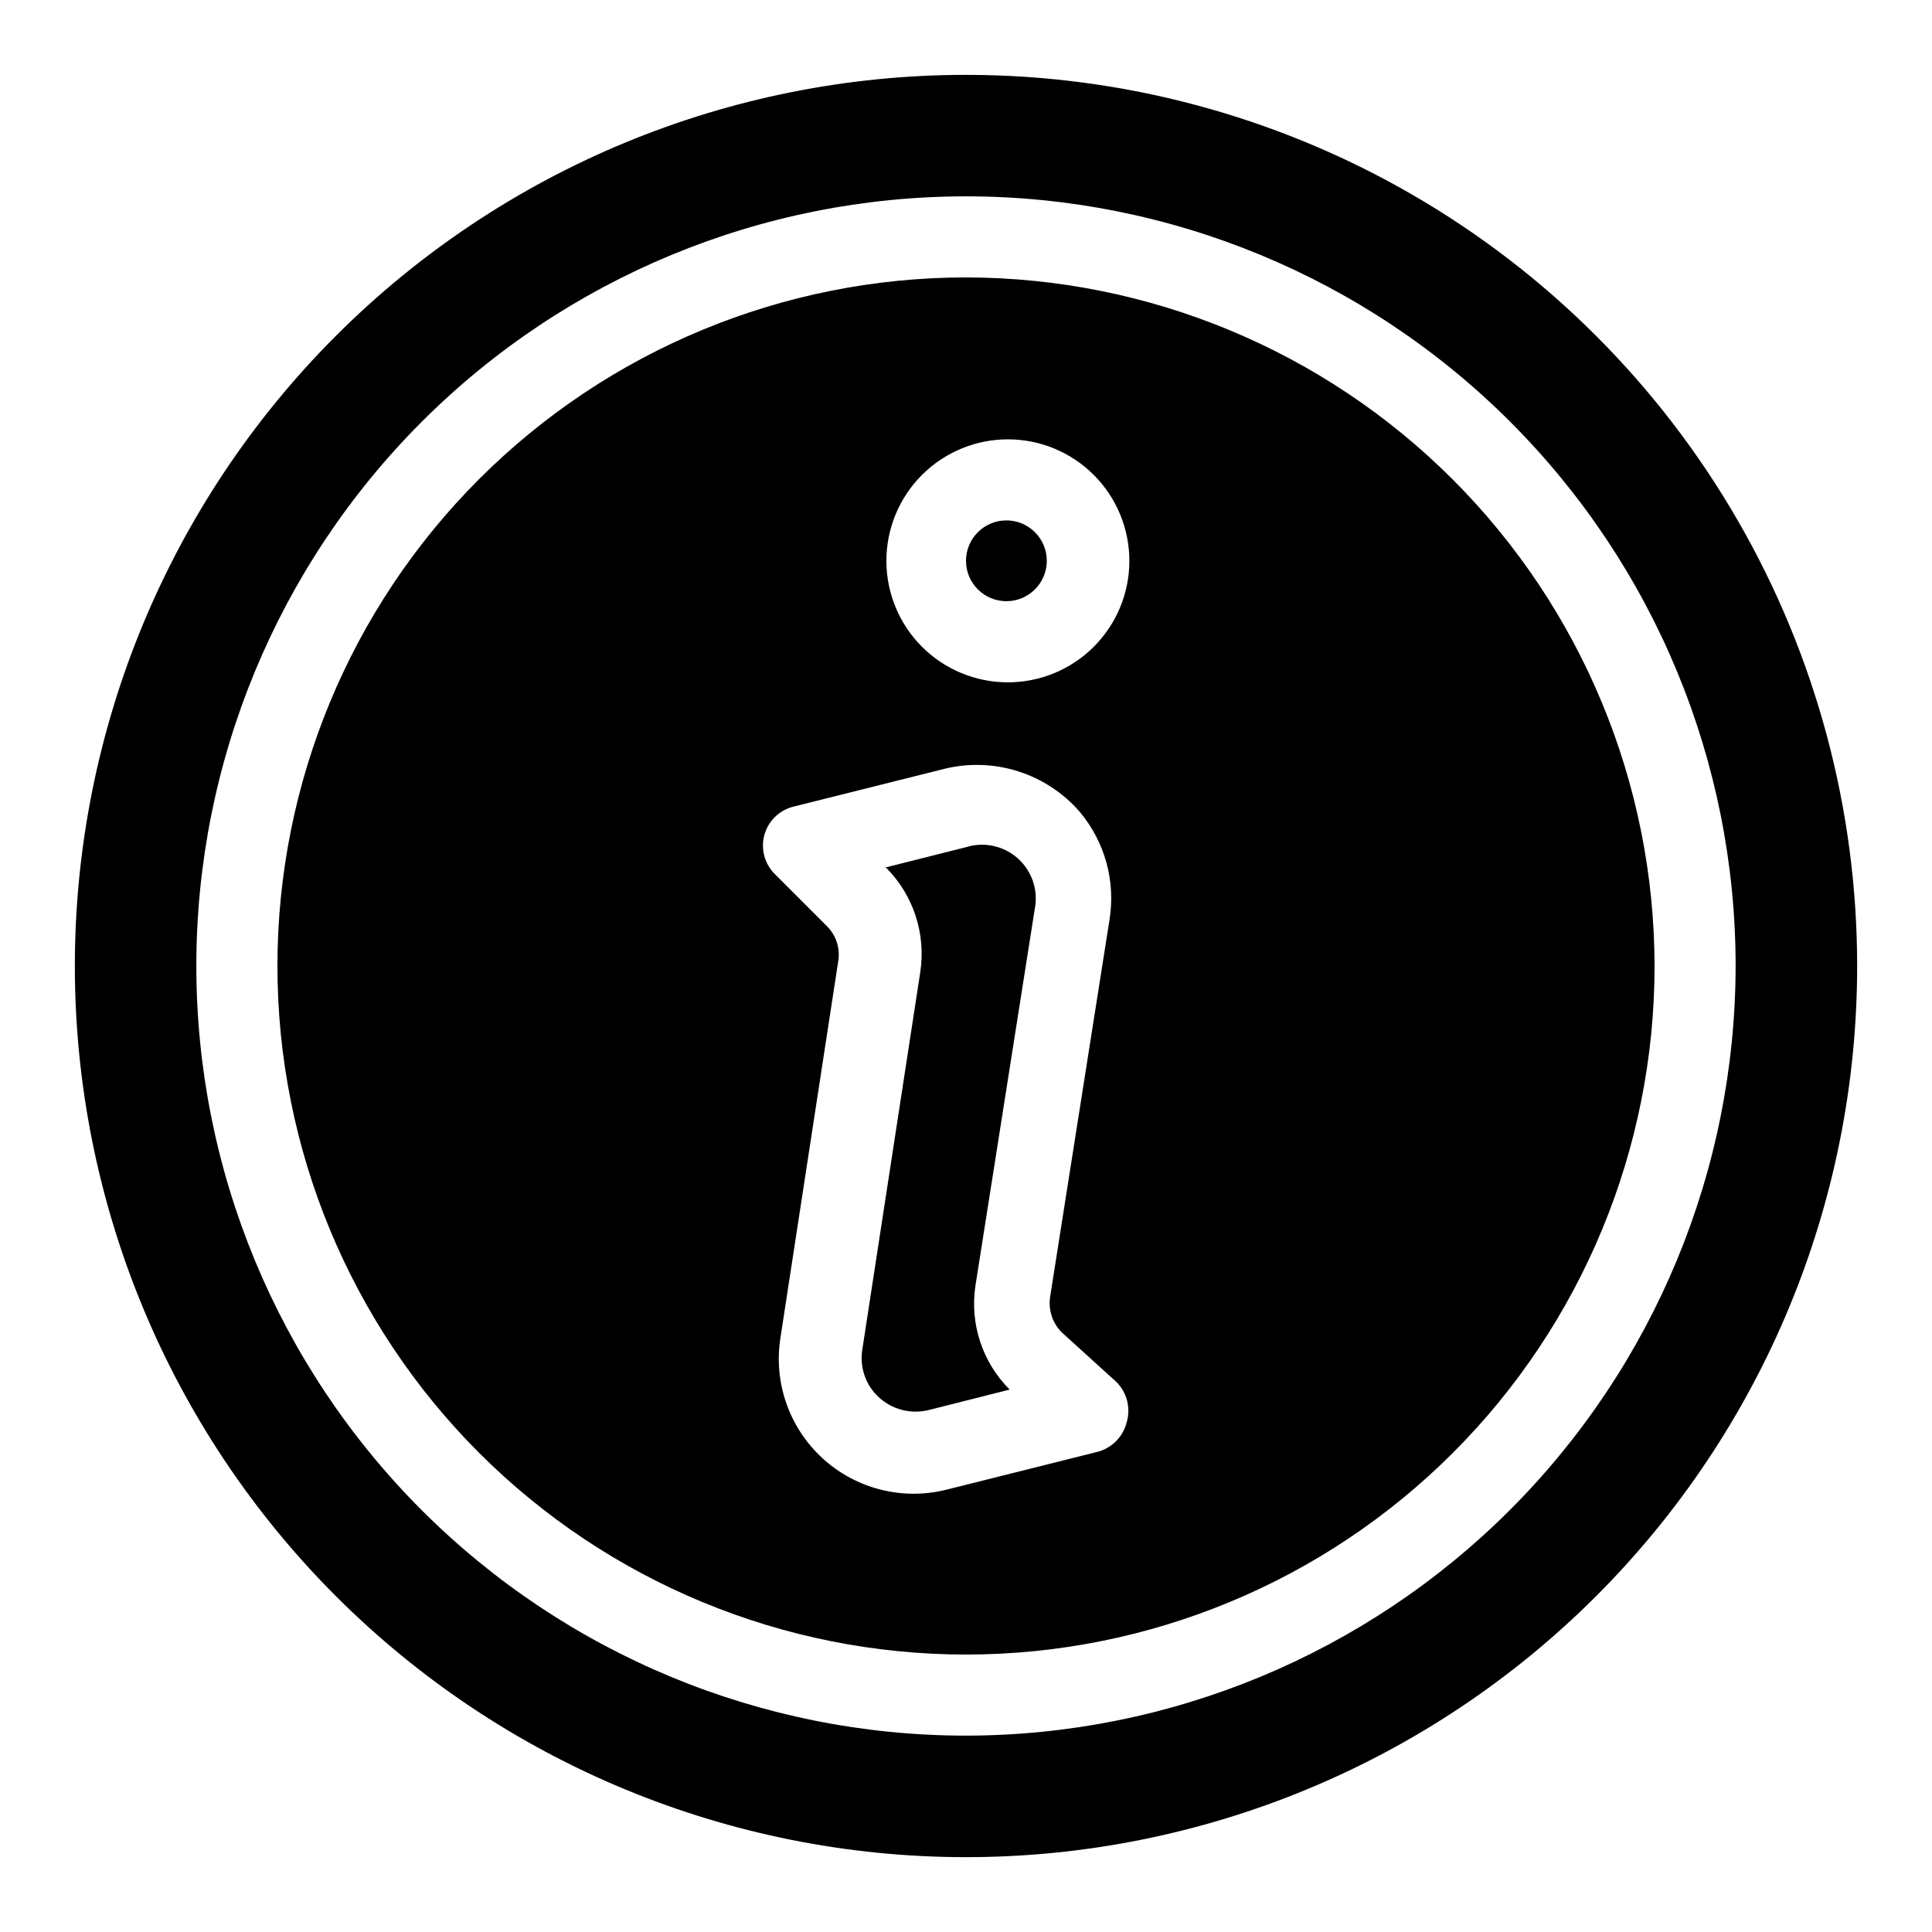 <?xml version="1.0" encoding="UTF-8"?>
<!-- Uploaded to: SVG Repo, www.svgrepo.com, Generator: SVG Repo Mixer Tools -->
<svg fill="#000000" width="800px" height="800px" version="1.1" viewBox="144 144 512 512" xmlns="http://www.w3.org/2000/svg">
 <g>
  <path d="m400 217.52c-48.395 0-94.809 19.227-129.03 53.445-34.219 34.223-53.445 80.637-53.445 129.03s19.227 94.805 53.445 129.03c34.223 34.219 80.637 53.445 129.03 53.445s94.805-19.227 129.03-53.445c34.219-34.223 53.445-80.633 53.445-129.03-0.062-48.379-19.309-94.754-53.516-128.96-34.207-34.207-80.582-53.453-128.96-53.516zm42.586 303.39v0.004c-0.961 3.879-3.992 6.91-7.871 7.871l-39.91 9.996c-11.605 2.906-23.895-0.191-32.738-8.242-8.848-8.055-13.074-20-11.27-31.824l15.352-100.05c0.543-3.371-0.57-6.801-2.992-9.211l-13.777-13.777 0.004 0.004c-2.777-2.719-3.848-6.731-2.801-10.469 1.051-3.738 4.055-6.606 7.836-7.481l39.91-9.996 0.004-0.004c6.441-1.566 13.191-1.328 19.508 0.684 6.32 2.016 11.961 5.727 16.309 10.734 6.668 7.949 9.543 18.41 7.871 28.652l-15.742 99.977c-0.484 3.402 0.652 6.84 3.07 9.289l14.484 13.145c2.816 2.789 3.875 6.902 2.754 10.707zm-31.488-196.09v0.004c-8.539 0-16.727-3.391-22.766-9.43-6.039-6.039-9.43-14.227-9.43-22.766s3.391-16.73 9.43-22.766c6.039-6.039 14.227-9.434 22.766-9.434 8.539 0 16.73 3.394 22.766 9.434 6.039 6.035 9.43 14.227 9.43 22.766 0.004 8.605-3.445 16.855-9.566 22.906-6.125 6.051-14.414 9.395-23.023 9.289z"/>
  <path d="m400 368.51-21.57 5.434h0.395v-0.004c7.242 7.277 10.602 17.559 9.051 27.711l-15.352 99.977v-0.004c-0.668 4.121 0.512 8.324 3.231 11.496 1.734 2.004 3.992 3.492 6.519 4.301 2.527 0.805 5.231 0.895 7.805 0.262l21.492-5.434v0.004c-7.254-7.238-10.617-17.504-9.055-27.633l15.742-99.977 0.004 0.004c0.887-4.902-0.852-9.914-4.586-13.215-3.734-3.297-8.922-4.406-13.676-2.922z"/>
  <path d="m400 163.84c-62.637 0-122.7 24.883-166.99 69.172-44.289 44.289-69.172 104.36-69.172 166.99 0 62.633 24.883 122.7 69.172 166.99 44.289 44.289 104.36 69.172 166.99 69.172 62.633 0 122.7-24.883 166.99-69.172 44.289-44.289 69.172-104.36 69.172-166.99 0-41.457-10.914-82.18-31.641-118.08-20.727-35.902-50.539-65.715-86.441-86.441-35.898-20.727-76.625-31.641-118.08-31.641zm0 440.12c-54.098 0-105.98-21.488-144.23-59.738s-59.738-90.129-59.738-144.22c0-54.098 21.488-105.98 59.738-144.23s90.129-59.738 144.23-59.738c54.094 0 105.97 21.488 144.22 59.738s59.738 90.129 59.738 144.23c-0.062 54.074-21.57 105.92-59.809 144.15-38.234 38.238-90.078 59.746-144.15 59.809z"/>
  <path d="m421.41 292.62c0 5.91-4.793 10.703-10.707 10.703-5.91 0-10.703-4.793-10.703-10.703 0-5.914 4.793-10.707 10.703-10.707 5.914 0 10.707 4.793 10.707 10.707"/>
 </g>
</svg>